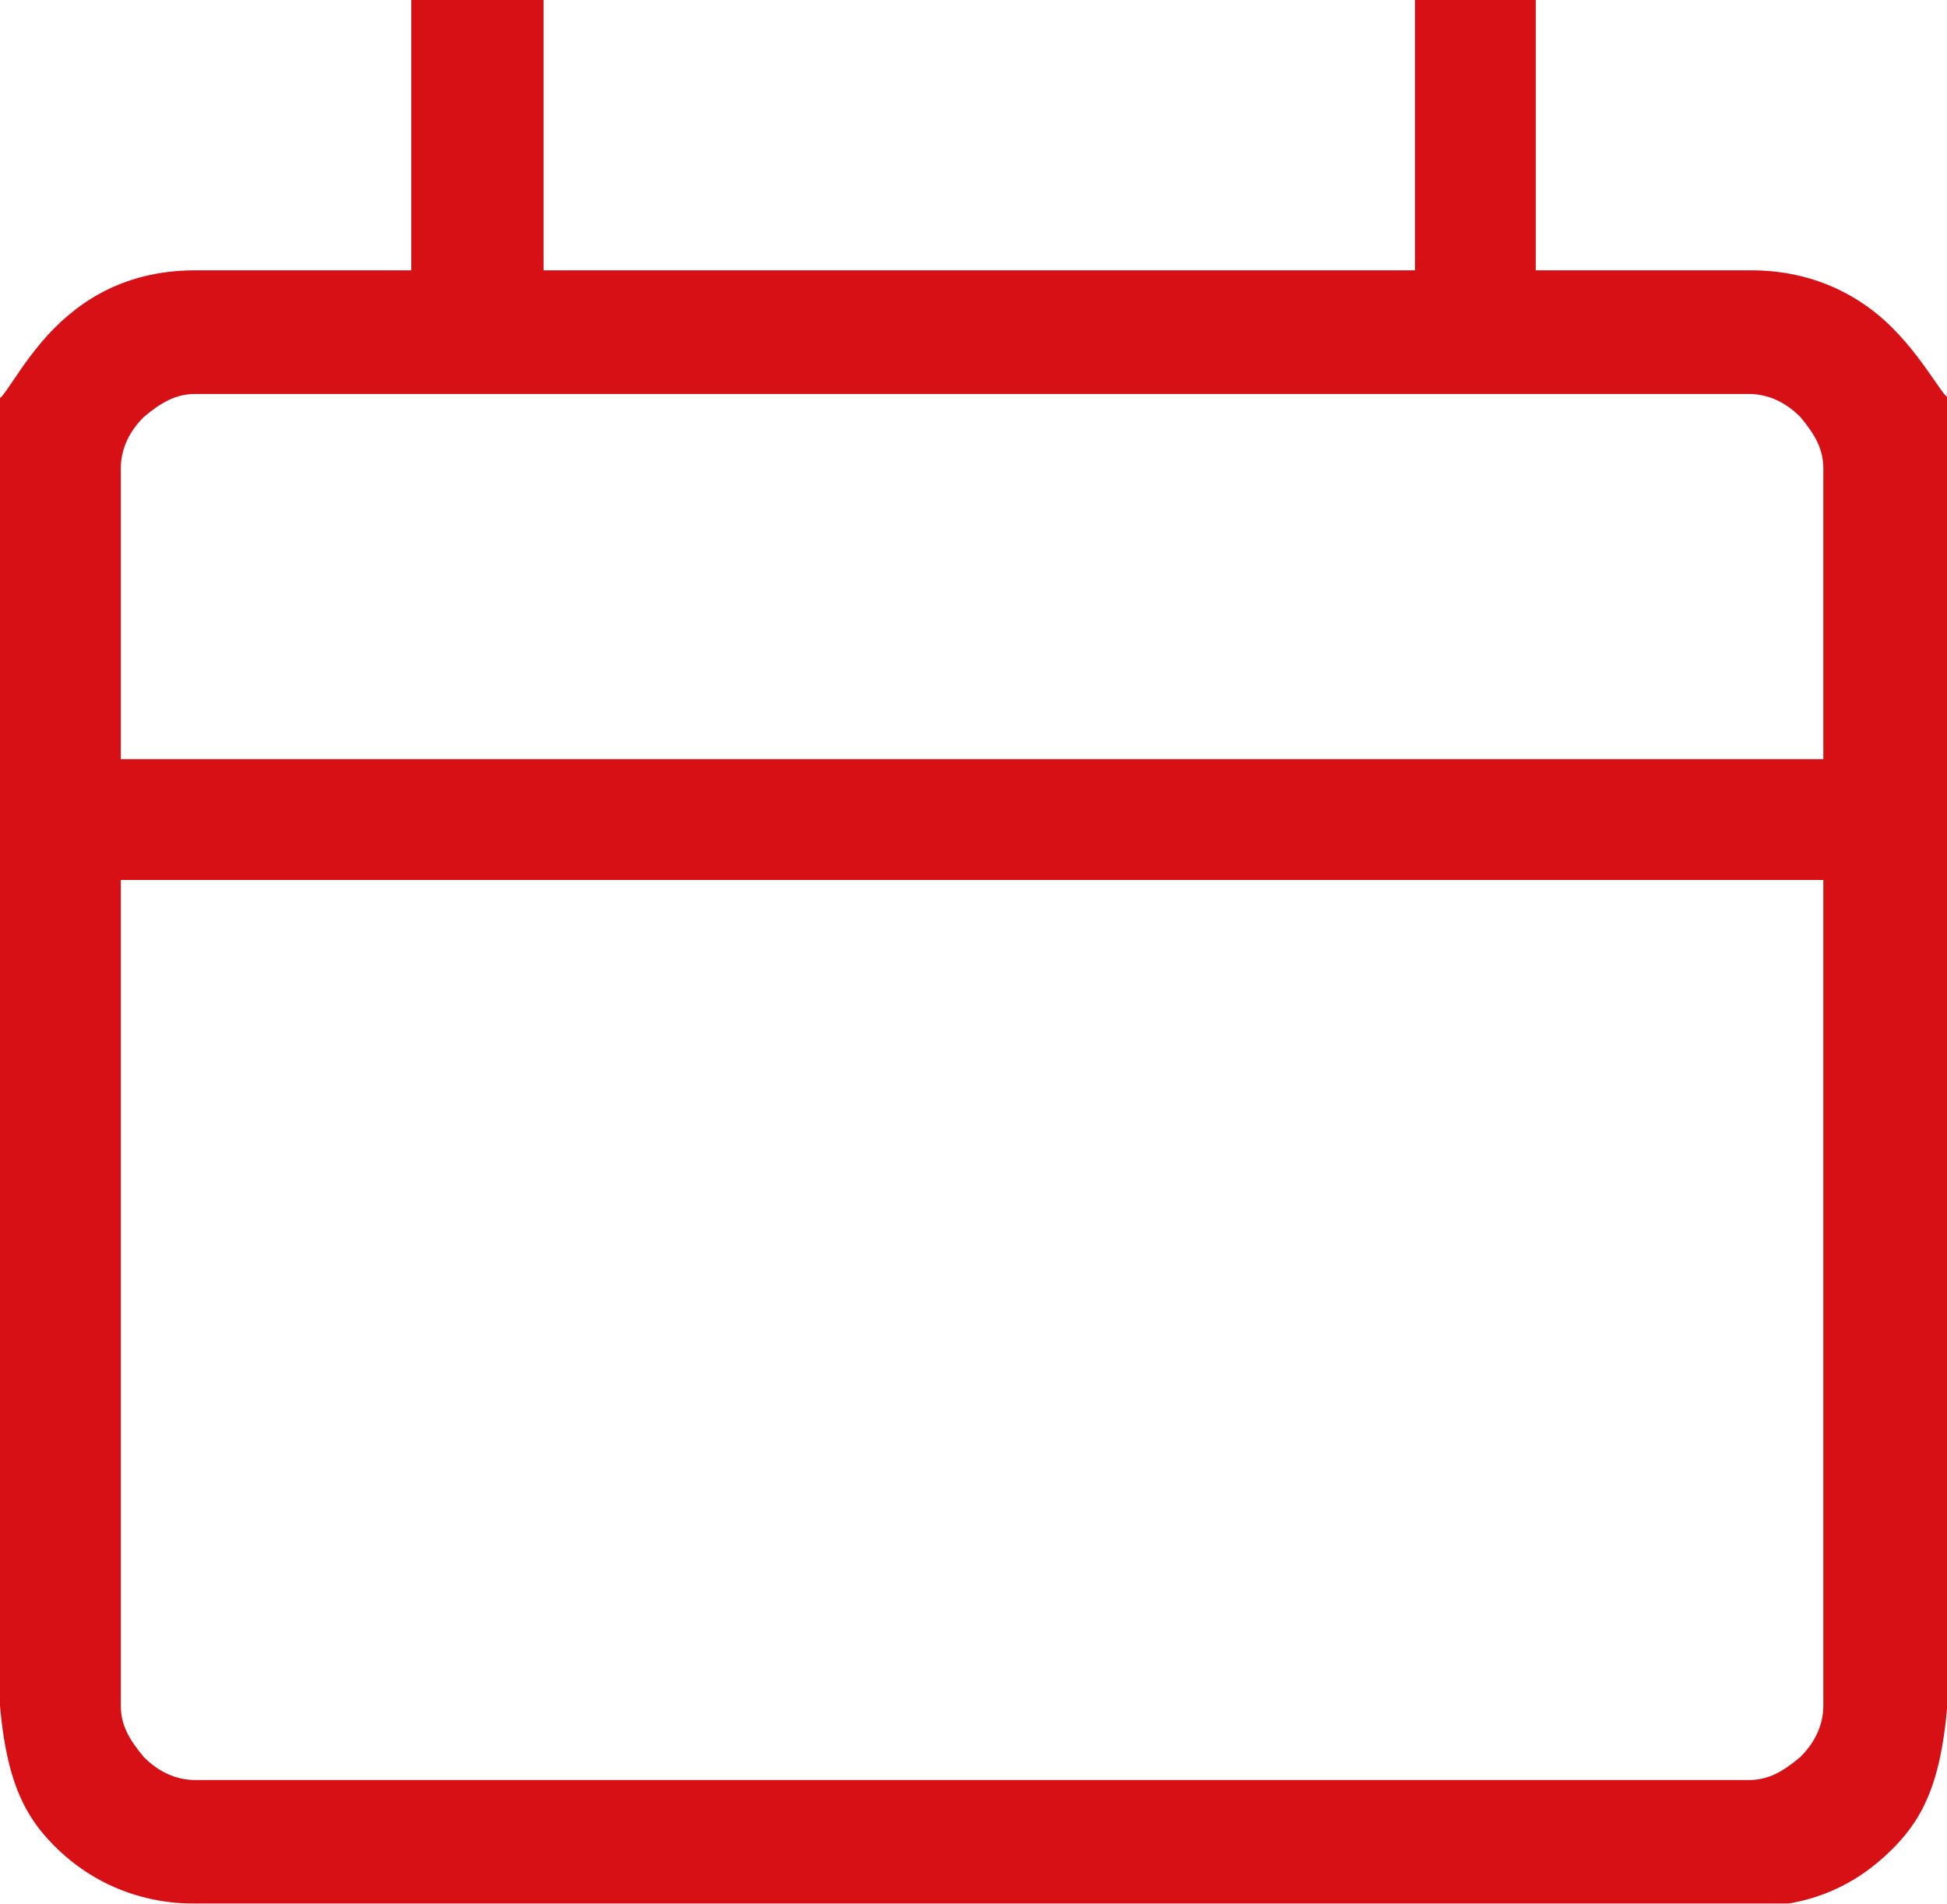 <svg xmlns="http://www.w3.org/2000/svg" xmlns:xlink="http://www.w3.org/1999/xlink" id="Capa_2" data-name="Capa 2" viewBox="0 0 6.77 6.62"><defs><style>      .cls-1 {        mask: url(#mask);      }      .cls-2 {        fill: #d9d9d9;      }      .cls-3 {        fill: #d71016;      }    </style><mask id="mask" x="-1.69" y="-1.17" width="10.16" height="10.16" maskUnits="userSpaceOnUse"><g id="mask0_170_1309" data-name="mask0 170 1309"><rect class="cls-2" x="-1.69" y="-1.17" width="10.16" height="10.16"></rect></g></mask></defs><g id="CONTENIDO"><g class="cls-1"><path class="cls-3" d="M.68,6.62c-.19,0-.36-.07-.49-.2-.13-.13-.2-.29-.2-.75V1.37c0,.07.07-.1.2-.23.13-.13.29-.2.49-.2h.75v-.94h.46v.94h3.03v-.94h.42v.94h.75c.19,0,.36.07.49.2.13.13.2.29.2.23v4.31c0,.46-.07.62-.2.75-.13.13-.29.2-.49.2H.68ZM.68,6.19h5.4c.07,0,.12-.03.18-.08.05-.05.08-.11.08-.18v-2.87H.42v2.87c0,.07.03.12.08.18.05.05.11.08.18.08ZM.42,2.64h5.92v-1.01c0-.07-.03-.12-.08-.18-.05-.05-.11-.08-.18-.08H.68c-.07,0-.12.03-.18.08-.05.05-.08.11-.08.18v1.01Z"></path></g></g></svg>